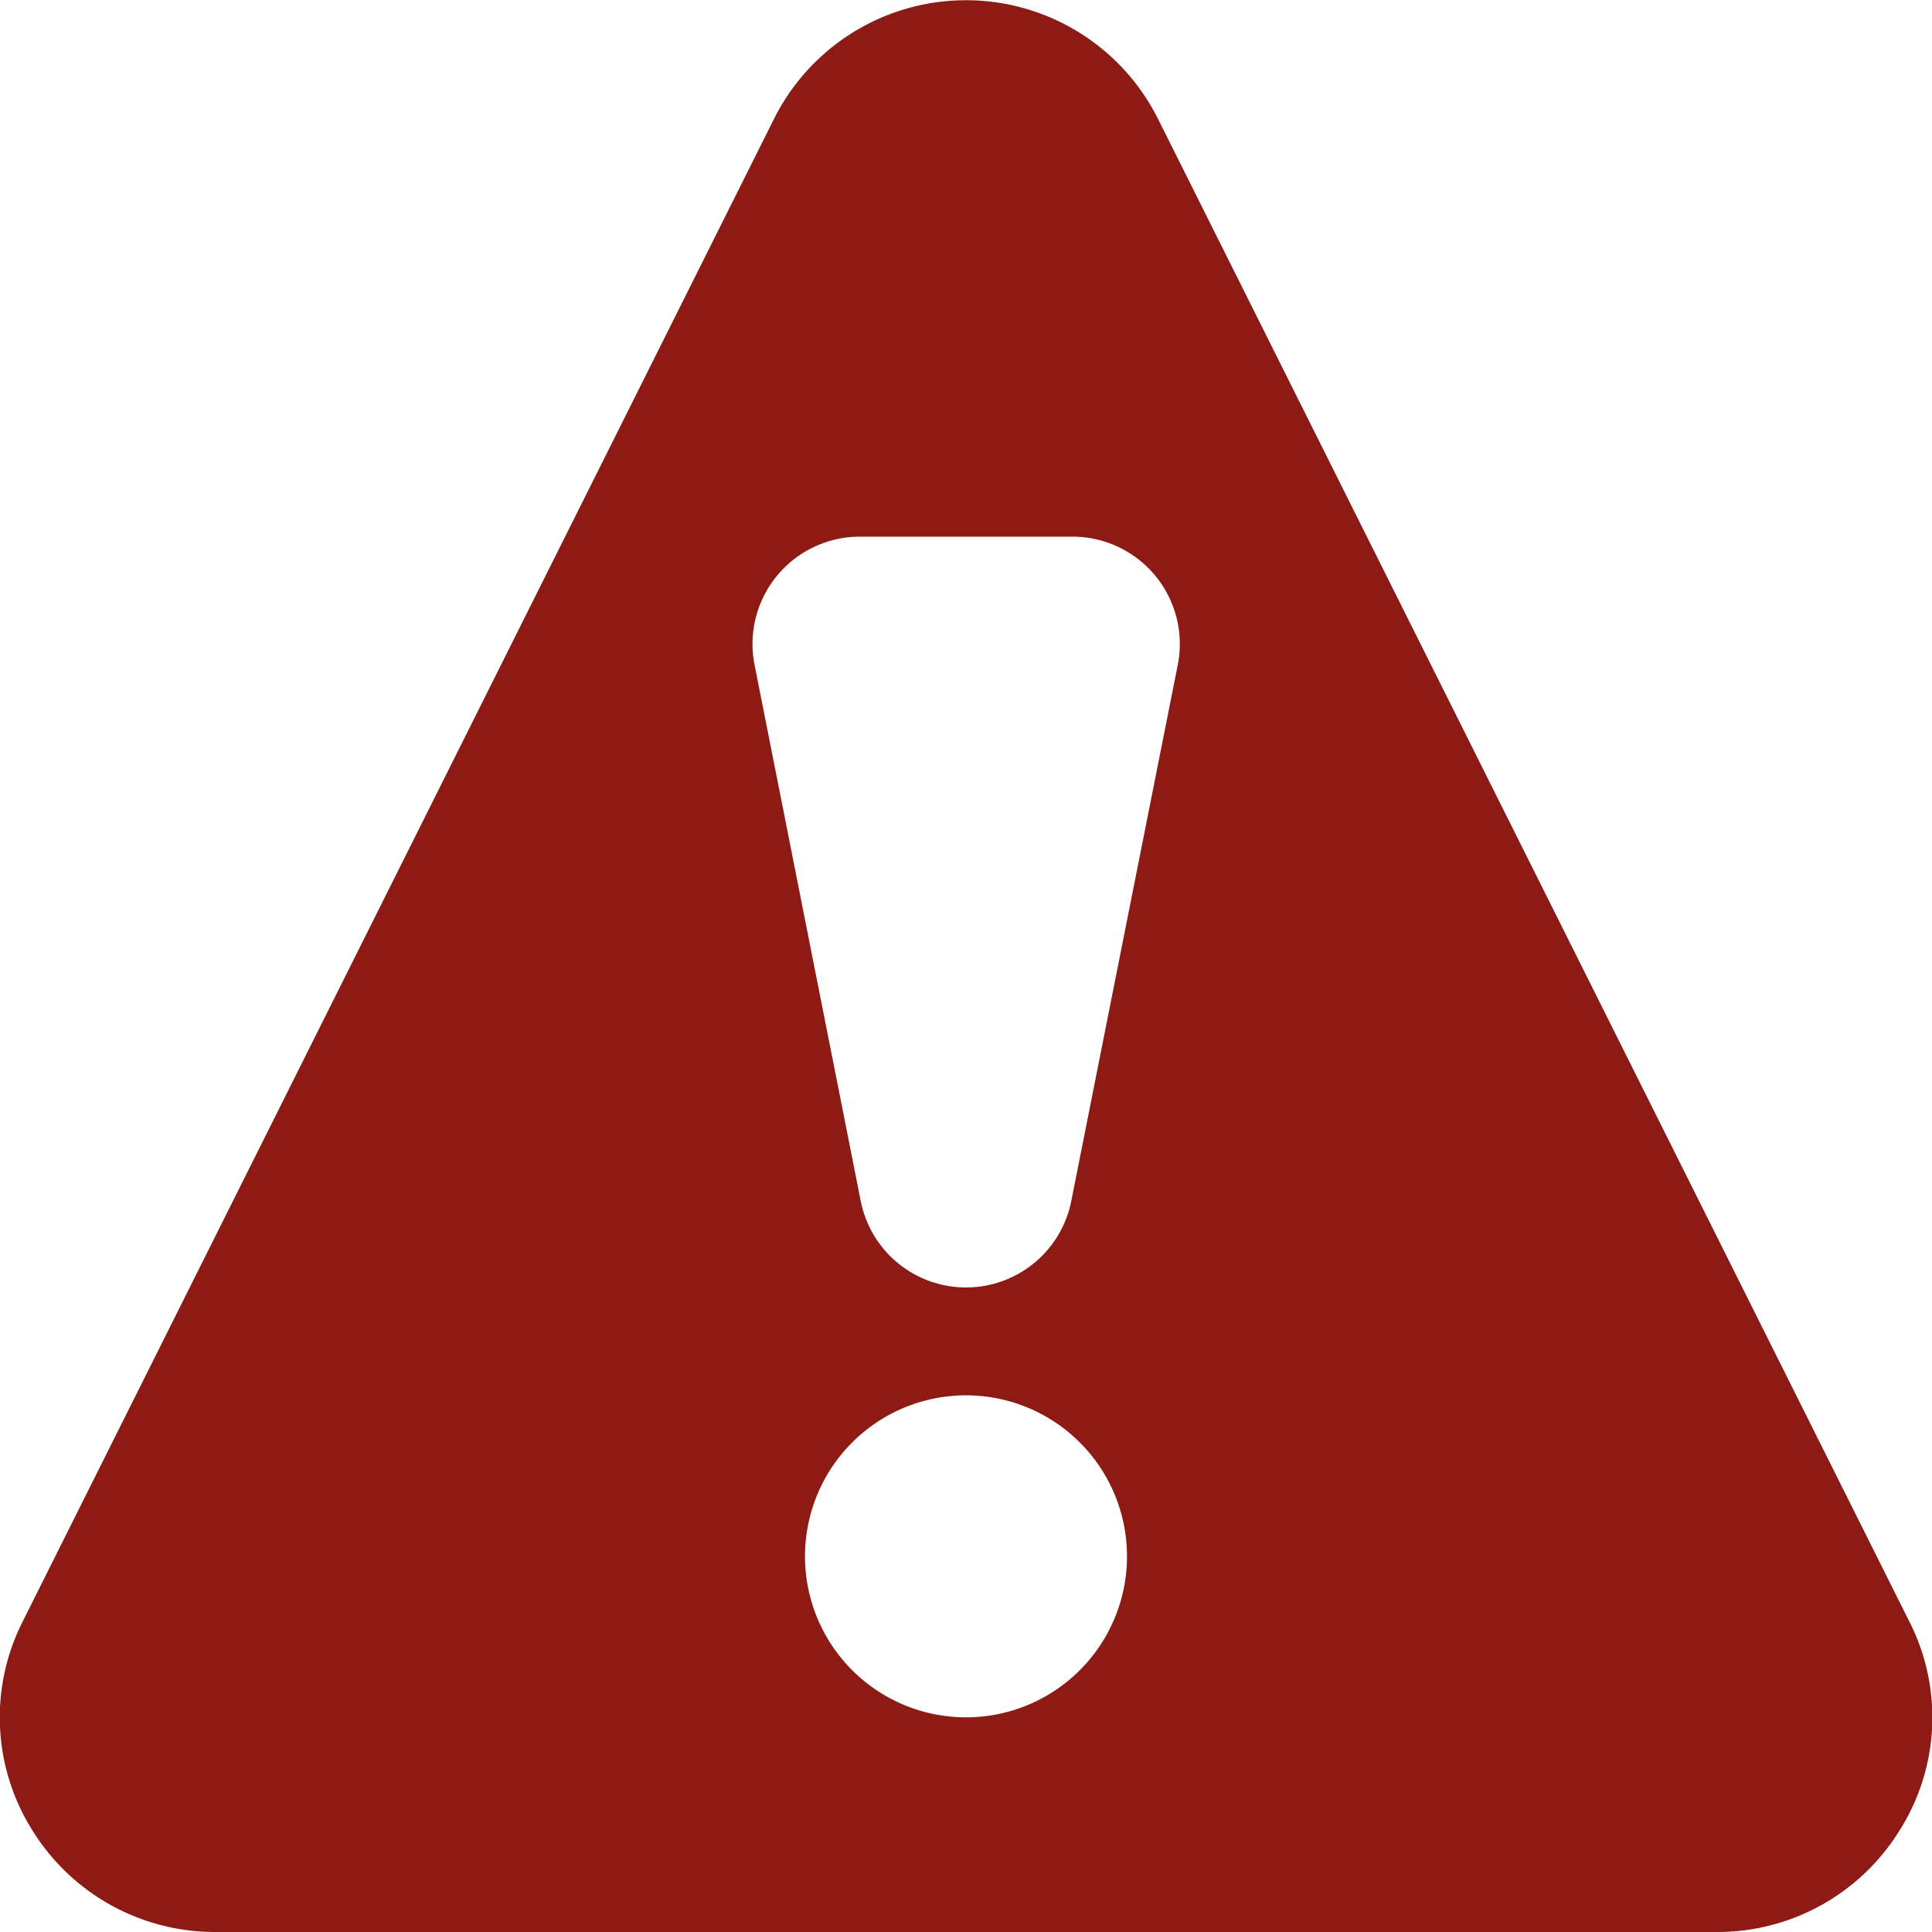 <svg width="18" height="18" xmlns="http://www.w3.org/2000/svg" viewBox="0 0 18 18">
  <path fill="#8D1A14" d="M17.79 15.11l-7-14a2 2 0 0 0-3.58 0l-7 14a1.975 1.975 0 0 0 .09 1.94A2 2 0 0 0 2 18h14a1.994 1.994 0 0 0 1.7-.95 1.967 1.967 0 0 0 .09-1.94zM9 16a1.5 1.5 0 1 1 1.5-1.5A1.5 1.5 0 0 1 9 16zm.98-4.806a1 1 0 0 1-1.96 0l-.99-5A1 1 0 0 1 8.01 5h1.983a1 1 0 0 1 .98 1.194z"/>
</svg>
